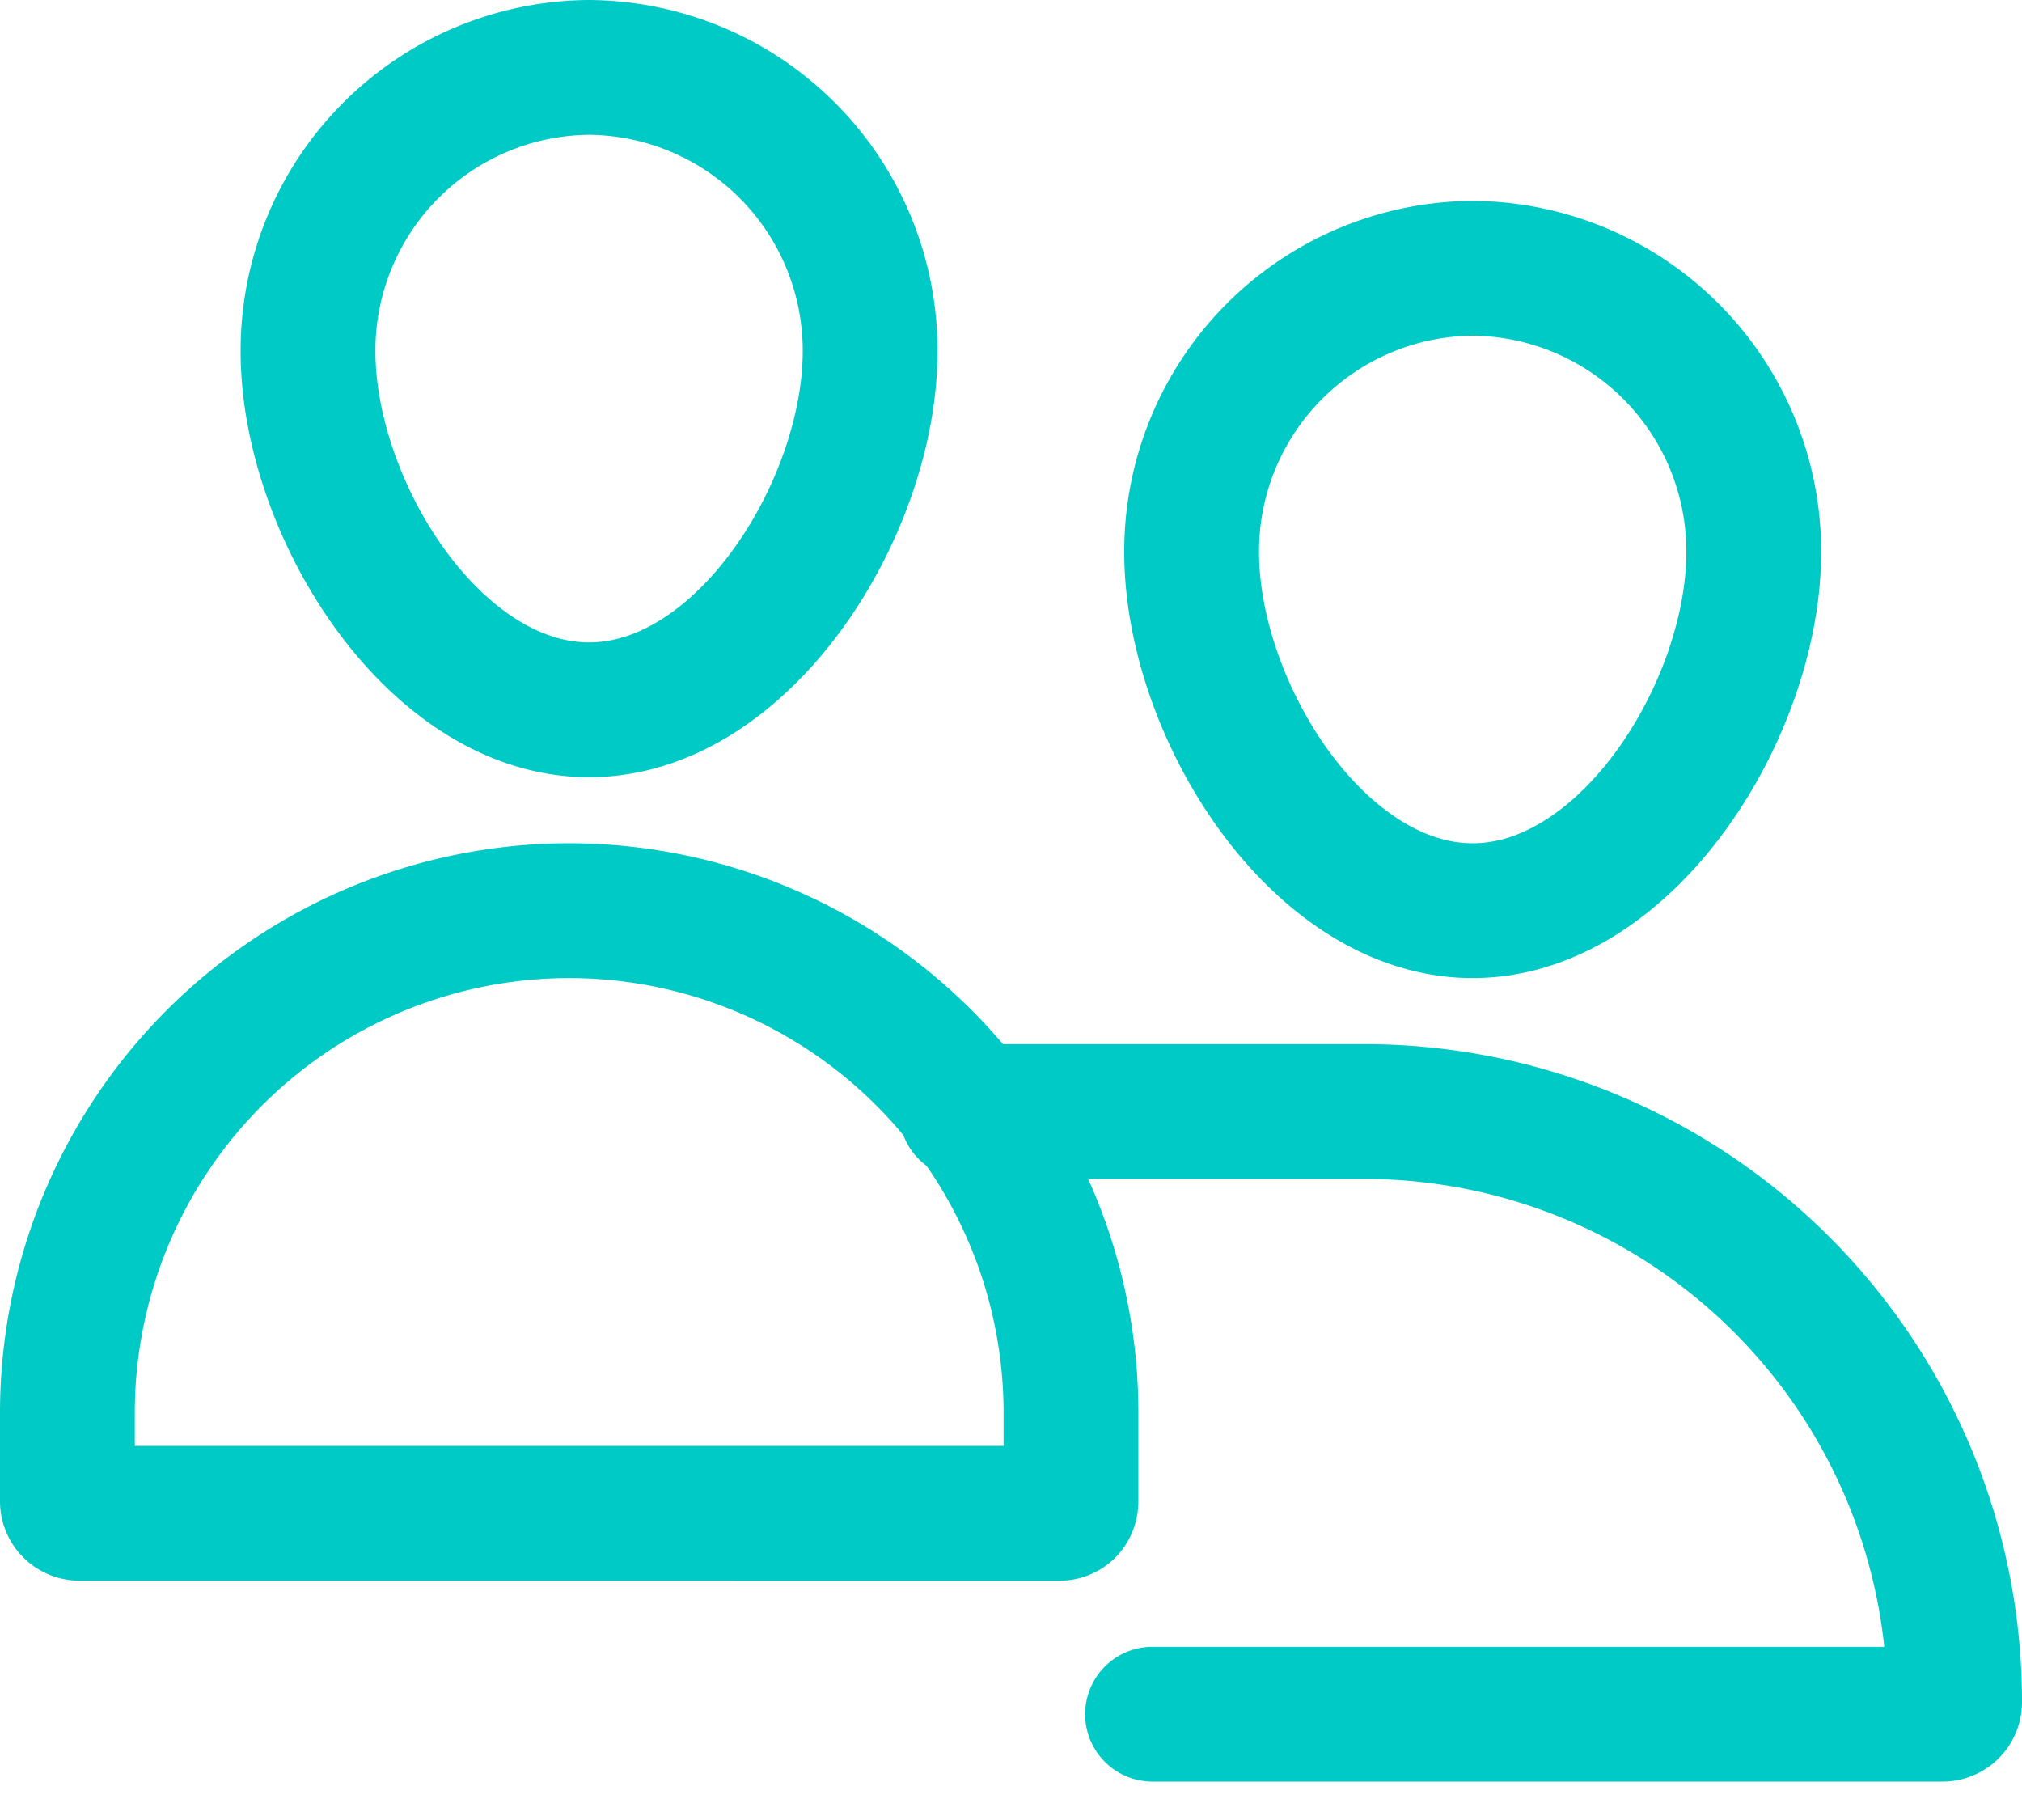 <?xml version="1.0" encoding="UTF-8"?> <svg xmlns="http://www.w3.org/2000/svg" width="30" height="27" fill="none"><path d="M1 20.96a7.45 7.45 0 017.45-7.45v0a7.45 7.45 0 017.44 7.45v1.31c0 .1-.07.18-.17.18H1.18a.18.18 0 01-.18-.18v-1.31z" stroke="#00CAC5" stroke-width="2" stroke-linecap="round" stroke-linejoin="round"></path><path d="M14.34 16.49h5.9A8.76 8.76 0 0129 25.25v0c0 .1-.08.18-.18.18H17.1" stroke="#00CAC5" stroke-width="2" stroke-linecap="round" stroke-linejoin="round"></path><path clip-rule="evenodd" d="M8.74 10.53c2.3 0 4.17-3 4.17-5.32A4.2 4.2 0 008.74 1a4.2 4.2 0 00-4.17 4.21c0 2.33 1.87 5.32 4.17 5.32zM21.85 13.51c2.3 0 4.17-3 4.17-5.32a4.2 4.2 0 00-4.17-4.21 4.2 4.2 0 00-4.17 4.21c0 2.33 1.87 5.32 4.17 5.32z" stroke="#00CAC5" stroke-width="2" stroke-linecap="round" stroke-linejoin="round"></path></svg> 